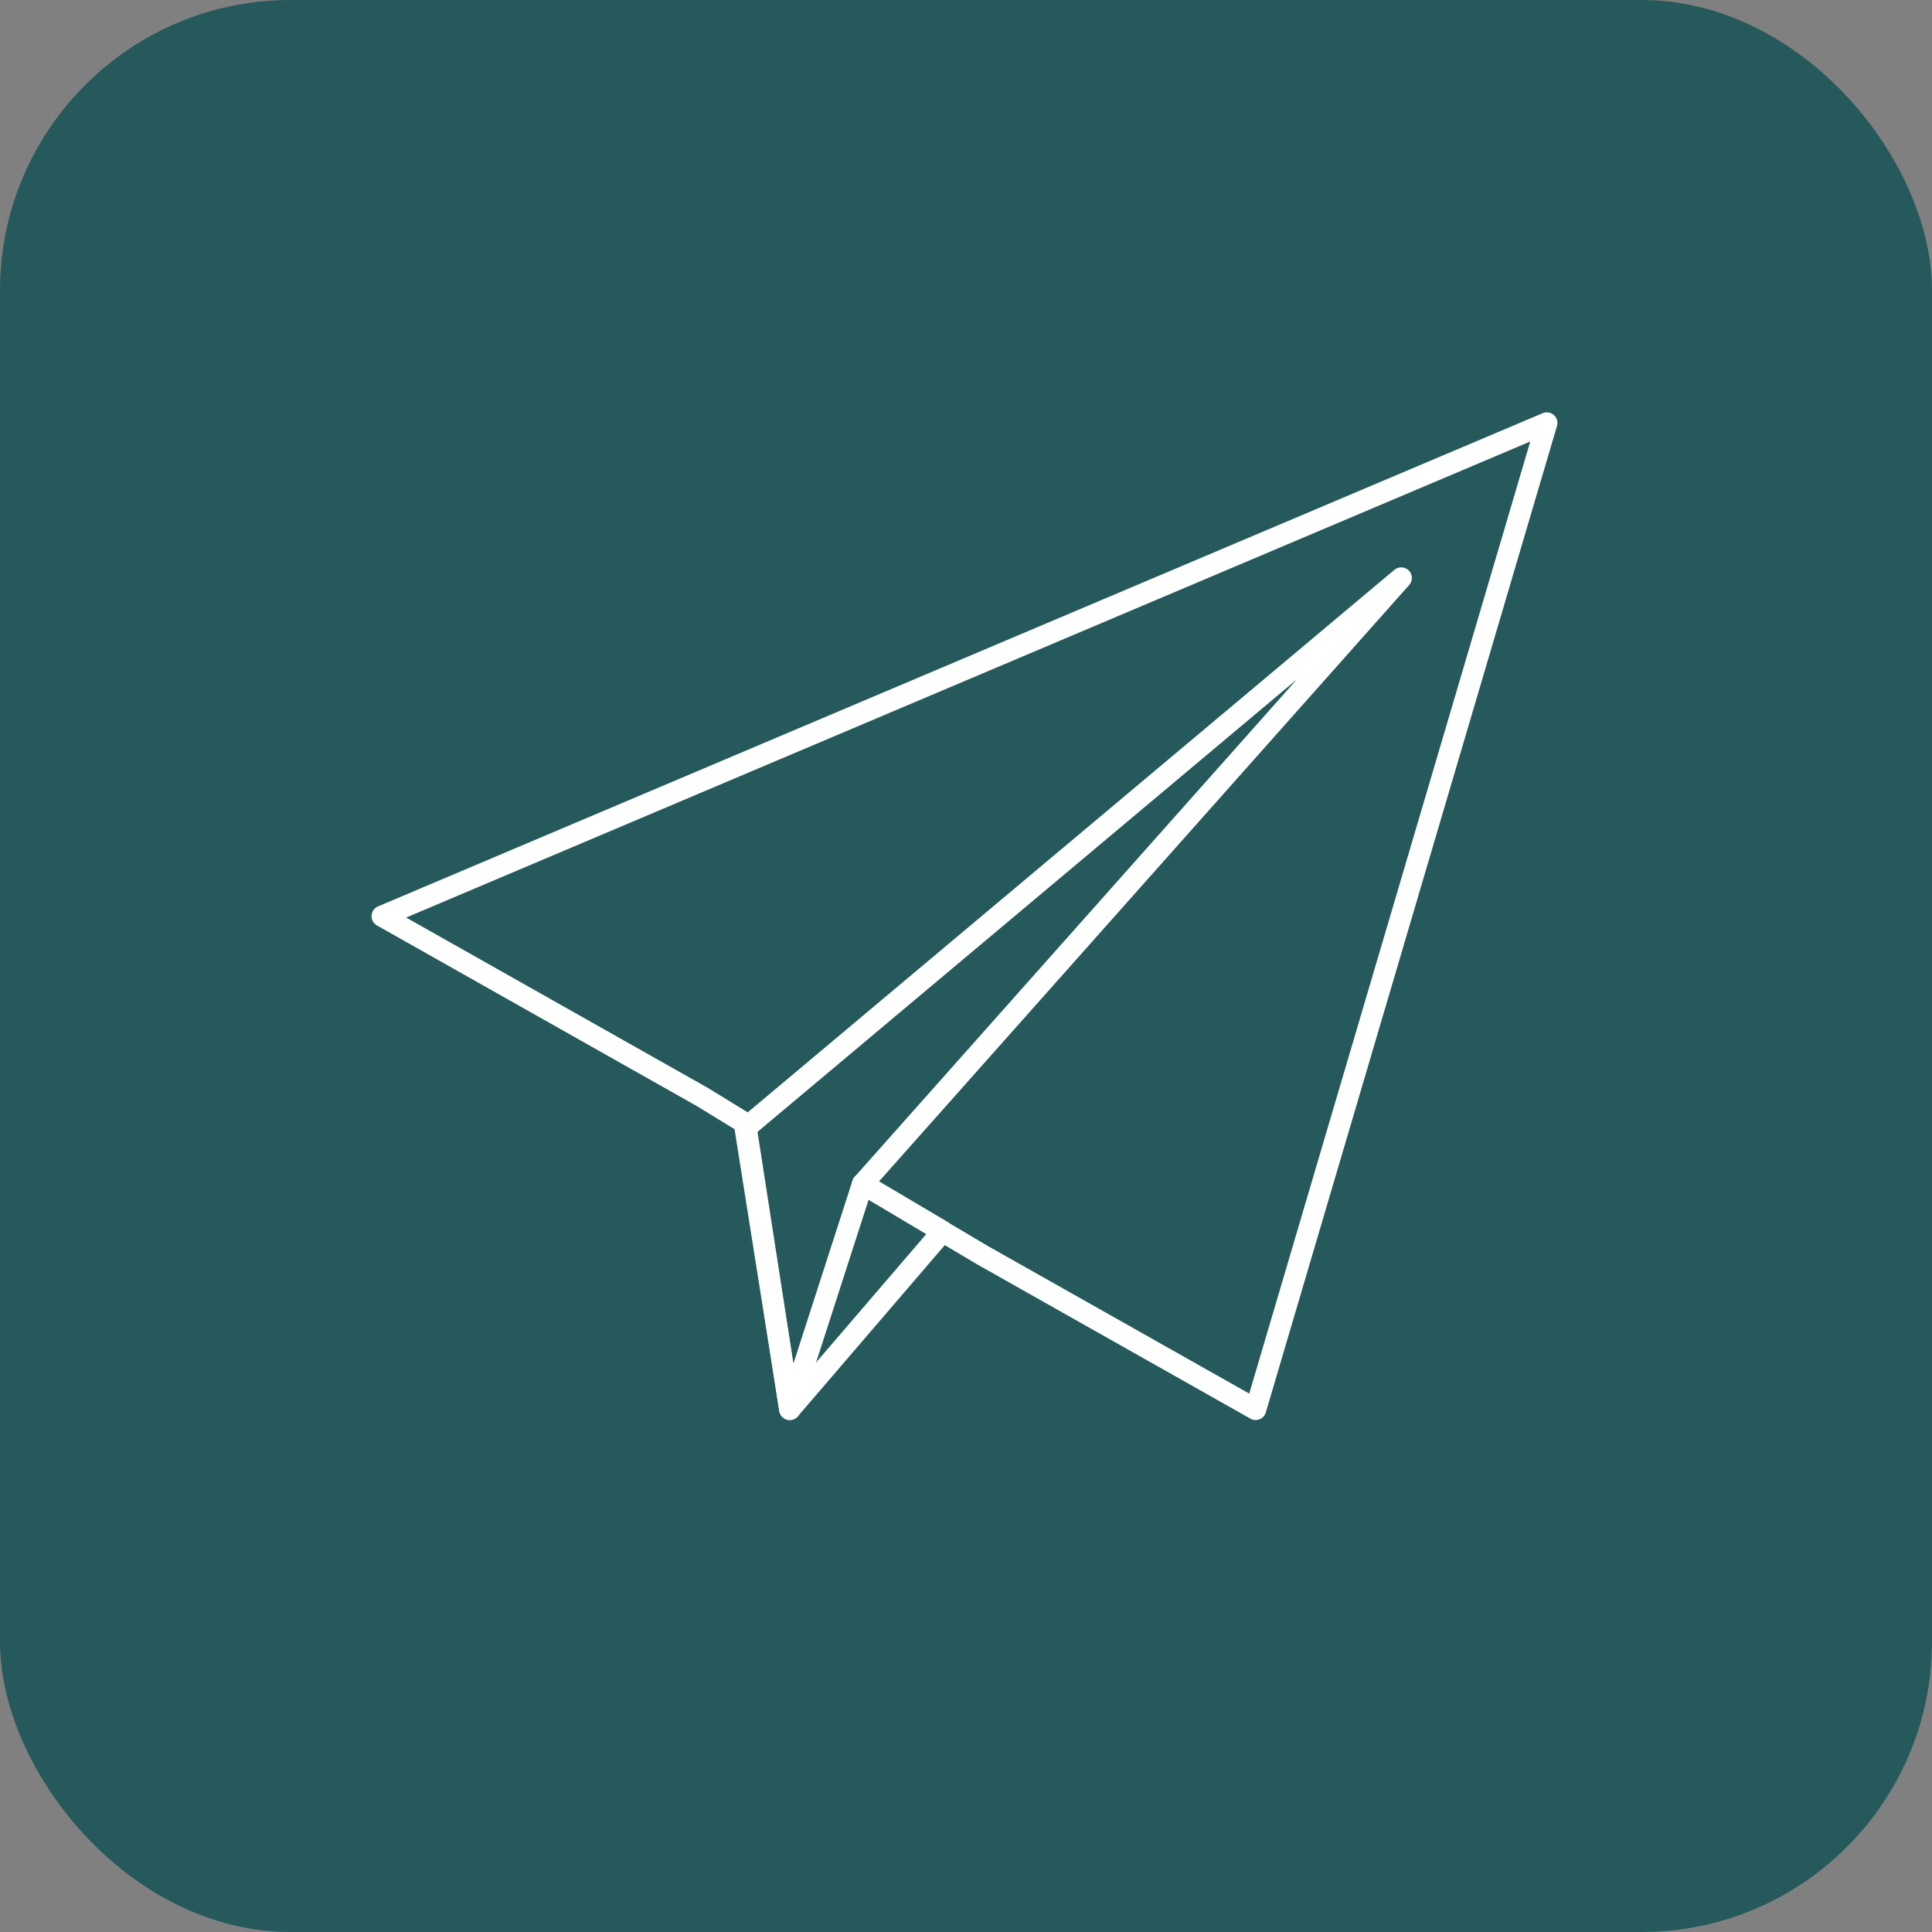 <?xml version="1.0" encoding="UTF-8"?> <svg xmlns="http://www.w3.org/2000/svg" width="91" height="91" viewBox="0 0 91 91" fill="none"><rect x="0" y="0" width="91" height="91" fill="#808080" stroke="none"/><rect width="91" height="91" rx="13.684" fill="#25595B"></rect><path d="M46.286 59.126L59.143 66.385L72.857 19.922L18 43.154L33.084 51.671L35.056 52.88L37.2 66.385L44.4 57.997L40.629 55.765L46.286 59.126Z" stroke="white" stroke-linejoin="round"></path><path d="M66 27.223L35.143 53.11L37.2 66.385L40.628 55.765L66 27.223Z" stroke="white" stroke-linejoin="round"></path></svg> 